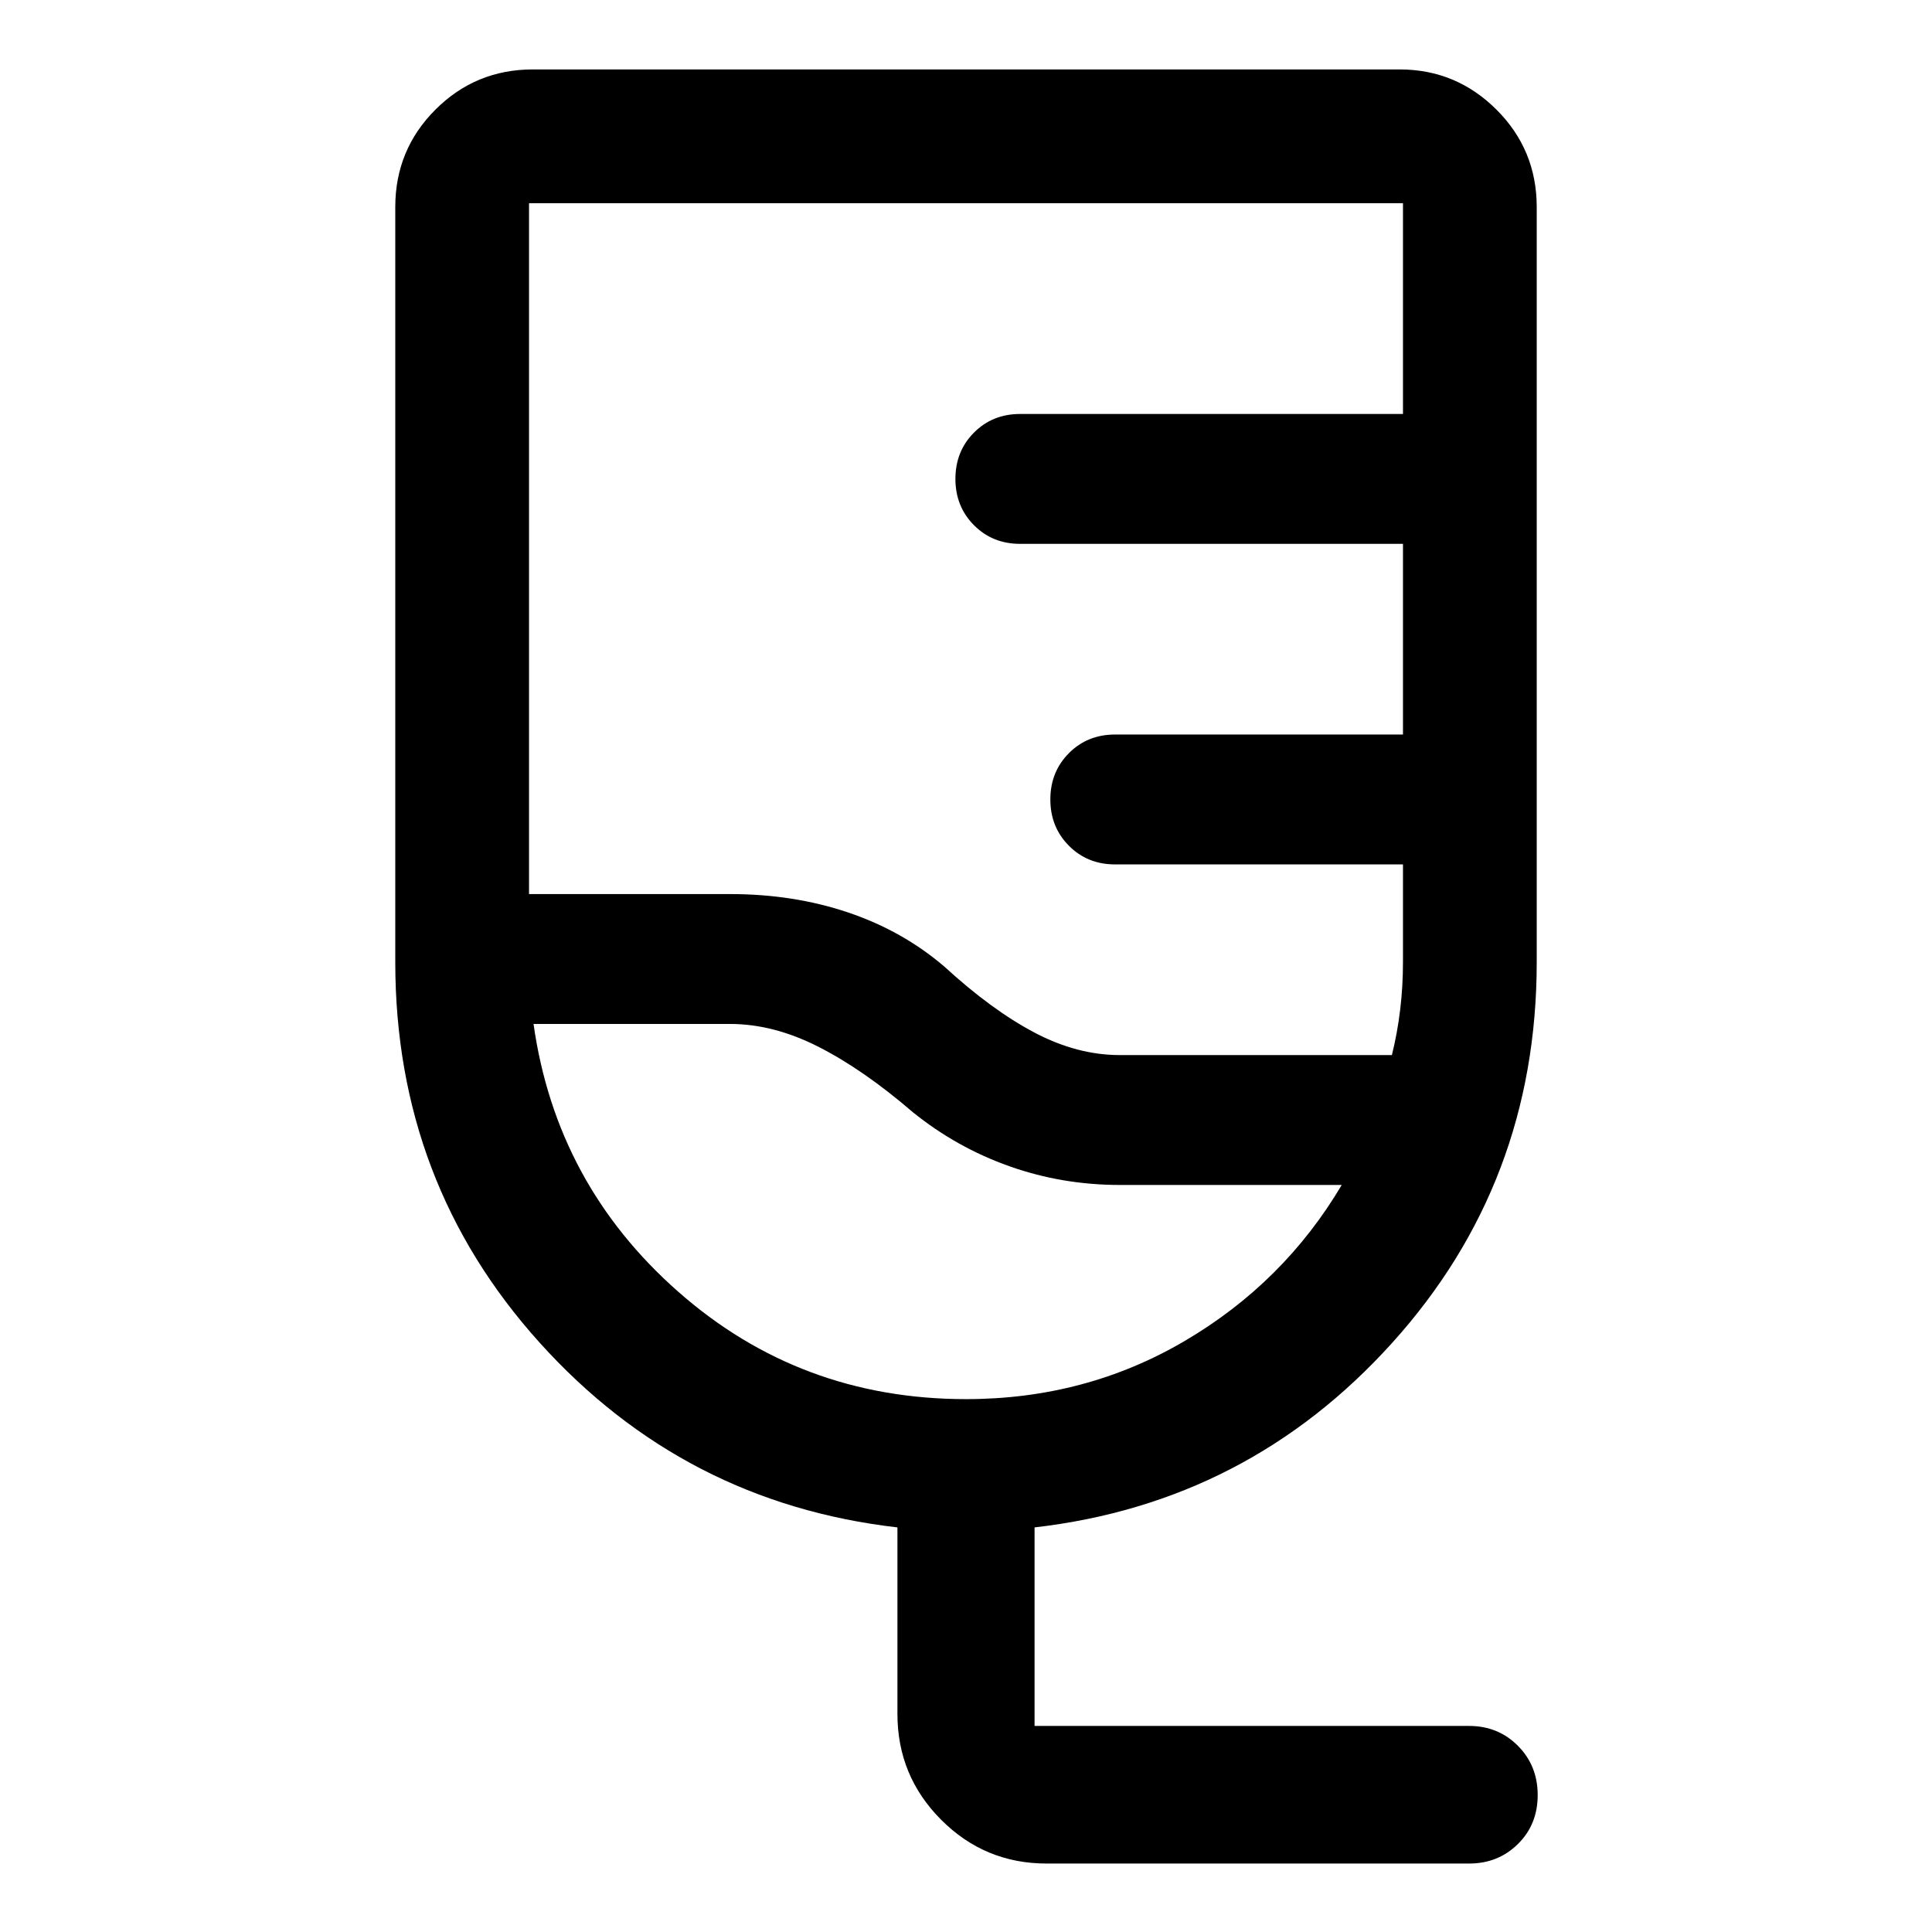 <svg xmlns="http://www.w3.org/2000/svg" width="48" height="48" viewBox="0 -960 960 960"><path d="M520-34.02q-30.67 0-52.37-21.77-21.7-21.76-21.7-52.54v-92.71q-106-12.2-177.76-91.77-71.76-79.57-71.76-189.1v-375.22q0-28.45 19.96-48.41 19.97-19.96 48.41-19.96h430.68q28.09 0 48.11 19.96t20.02 48.41v375.22q0 109.53-71.76 189.1t-177.76 91.77v98.65H730q14.42 0 24.24 9.87 9.83 9.87 9.83 24.49t-9.83 24.31q-9.82 9.7-24.24 9.7H520Zm36.41-401.72h135.21q2.75-11.04 4.13-22.63 1.38-11.6 1.38-23.54v-48.57H554.07q-13.71 0-22.93-9.27-9.23-9.27-9.23-23.01 0-13.73 9.23-23 9.22-9.26 22.93-9.26h143.06v-94.74H506.89q-13.71 0-22.93-9.27-9.22-9.28-9.22-23.01 0-13.74 9.22-23t22.93-9.26h190.24v-104.74H262.87v343.3h99.96q31.52 0 58.66 9.16 27.14 9.17 47.86 26.97 23.43 21.48 44.65 32.68 21.22 11.19 42.41 11.19ZM480-264.78q59.5 0 108.72-28.93 49.21-28.92 77.98-77.49H556.41q-28.62 0-54.85-9.3t-47.95-26.83q-24.68-21.24-46.98-32.55-22.31-11.32-43.8-11.32h-97.72q11.24 79.57 71.83 132.99 60.59 53.43 143.06 53.43ZM453.61-451.2Z"/></svg>
